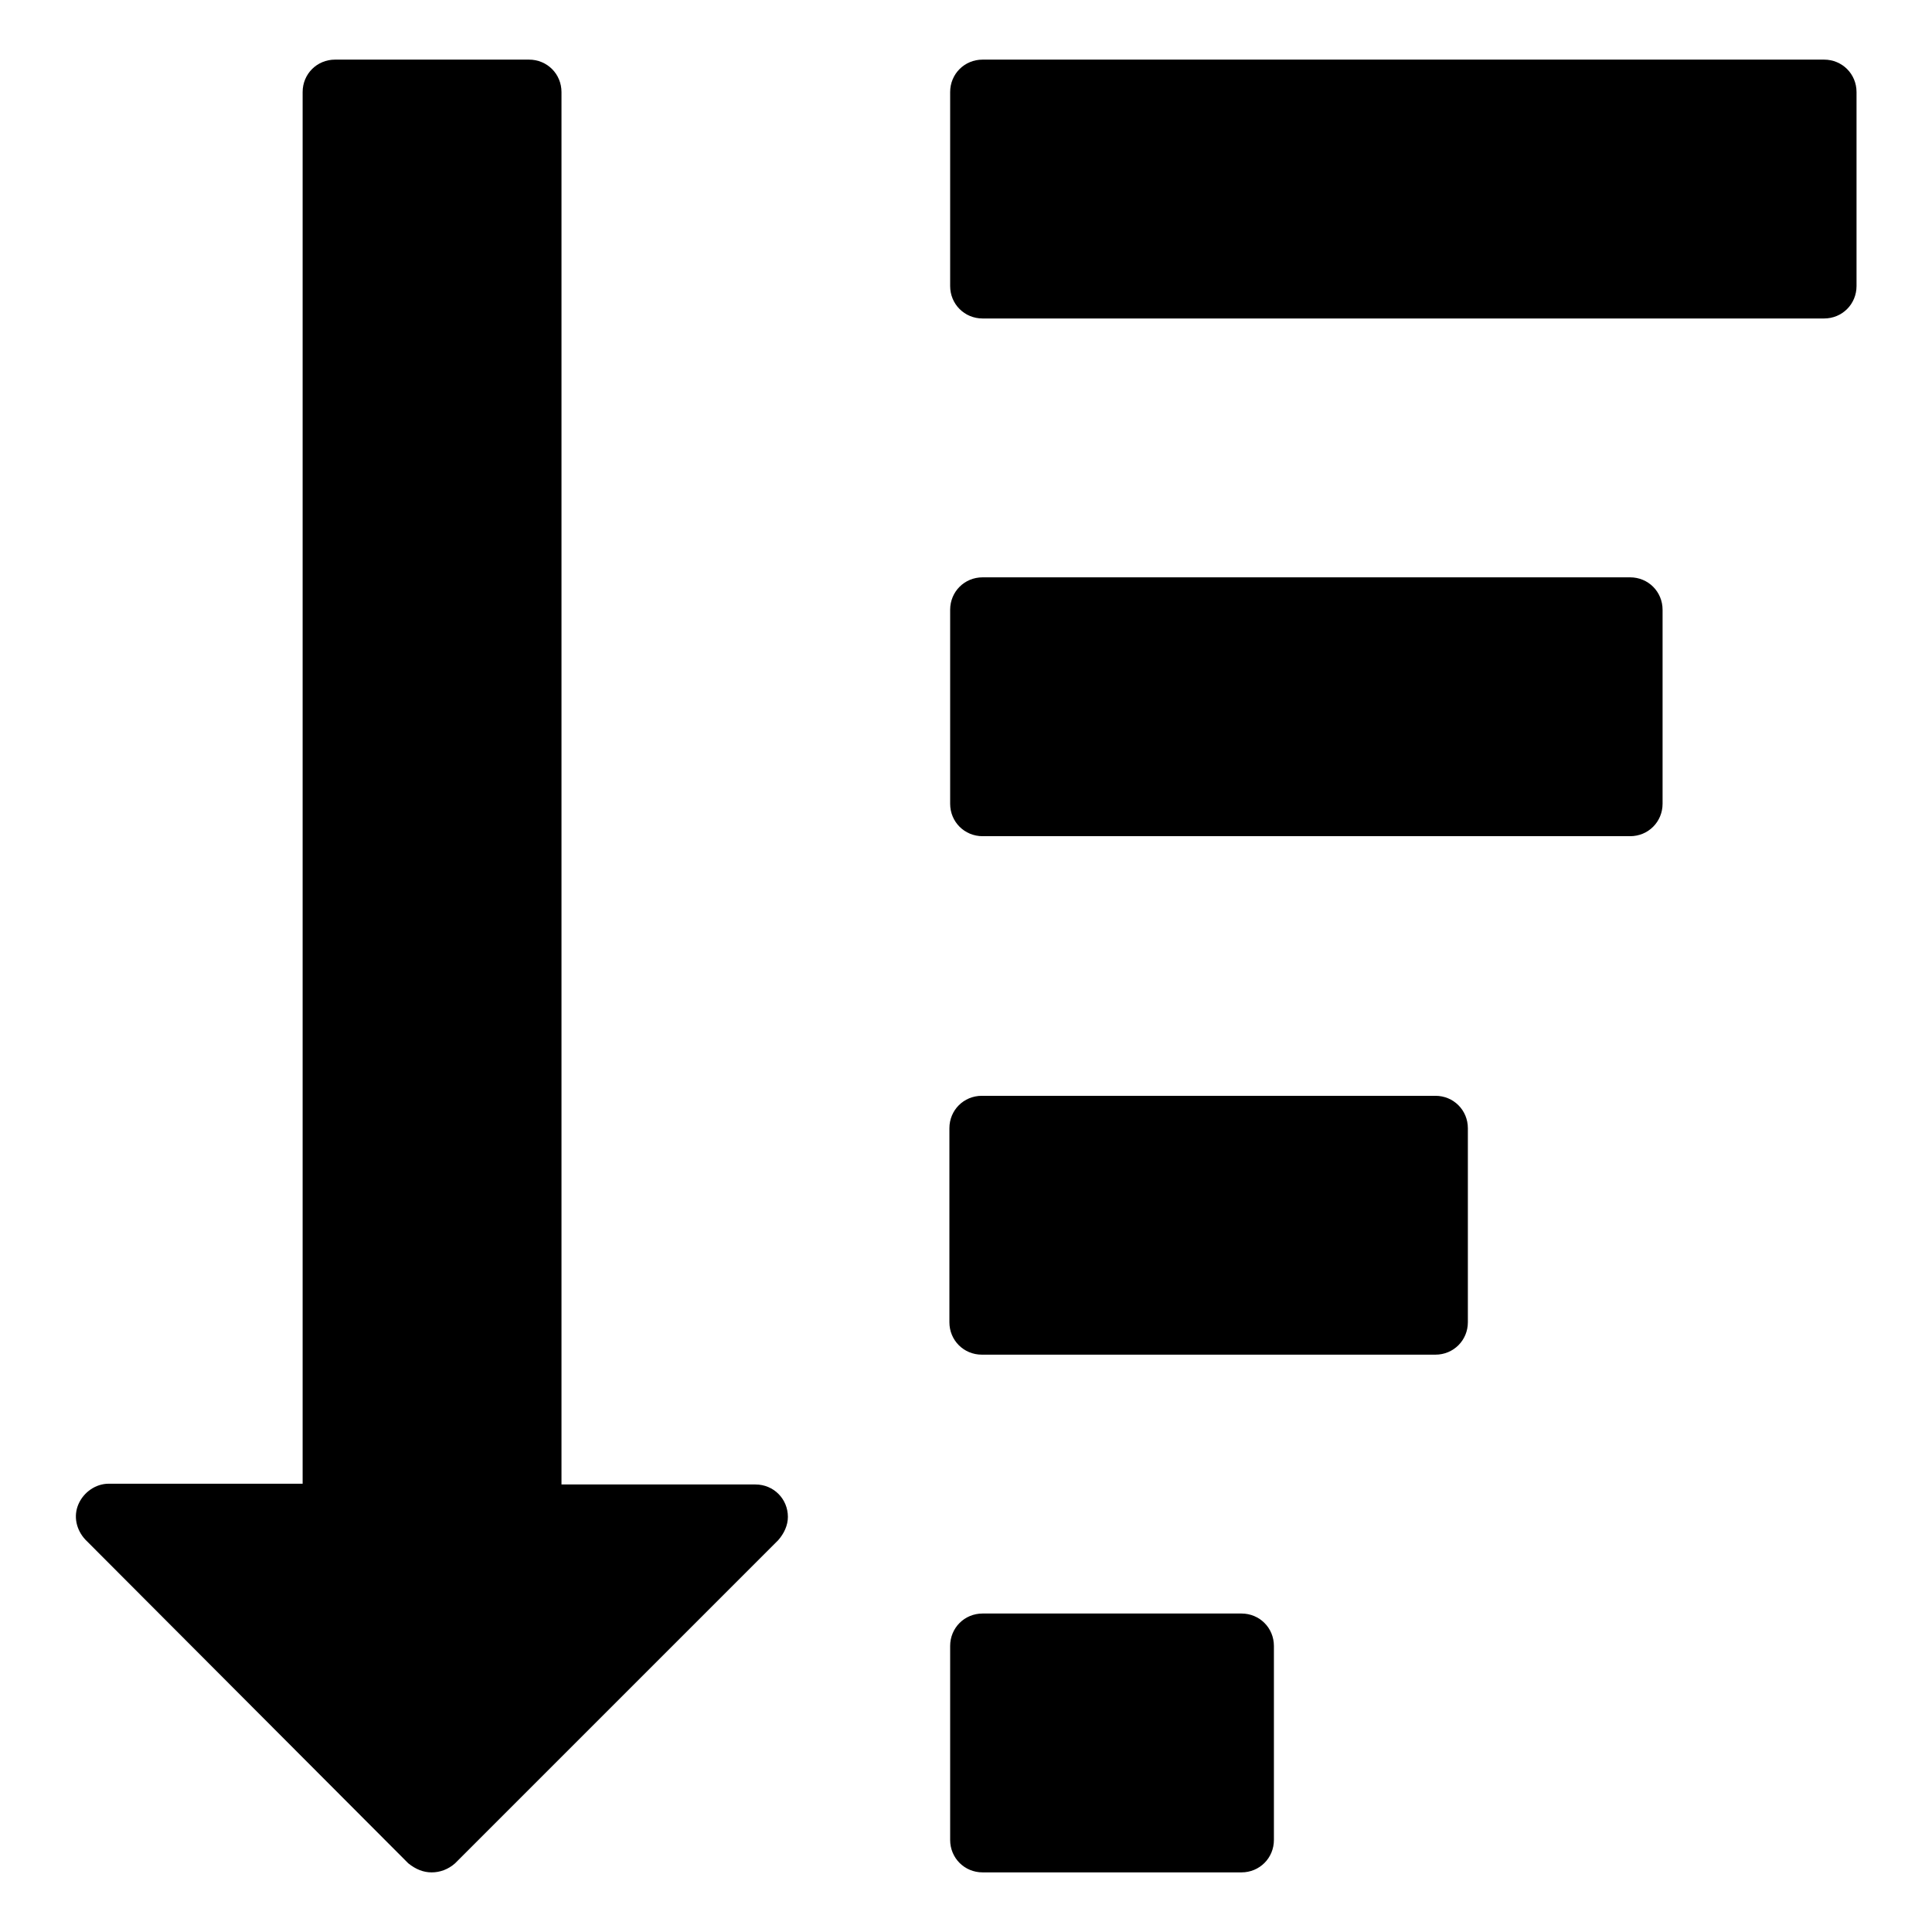 <?xml version="1.0" encoding="utf-8"?>
<!-- Svg Vector Icons : http://www.onlinewebfonts.com/icon -->
<!DOCTYPE svg PUBLIC "-//W3C//DTD SVG 1.1//EN" "http://www.w3.org/Graphics/SVG/1.1/DTD/svg11.dtd">
<svg version="1.1" xmlns="http://www.w3.org/2000/svg" xmlns:xlink="http://www.w3.org/1999/xlink" x="0px" y="0px" viewBox="0 0 256 256" enable-background="new 0 0 256 256" xml:space="preserve">
<g><g><path fill="#000000" d="M103.1,204.1l-42.8,42.8c-0.9,0.8-2,1.2-3.1,1.2s-2.1-0.4-3.1-1.2L11.3,204c-1.2-1.3-1.6-3.1-0.9-4.7s2.3-2.7,4-2.7h25.7V12.2c0-2.4,1.9-4.3,4.3-4.3h25.7c2.4,0,4.3,1.9,4.3,4.3v184.5h25.7c2.4,0,4.3,1.9,4.3,4.3C104.4,202.1,103.9,203.2,103.1,204.1z M168.8,243.8c0,2.4-1.9,4.3-4.3,4.3h-34.3c-2.4,0-4.3-1.9-4.3-4.3v-25.7c0-2.4,1.9-4.3,4.3-4.3h34.3c2.4,0,4.3,1.9,4.3,4.3V243.8z M194.5,175.2c0,2.4-1.9,4.3-4.3,4.3h-60.1c-2.4,0-4.3-1.9-4.3-4.3v-25.7c0-2.4,1.9-4.3,4.3-4.3h60.1c2.4,0,4.3,1.9,4.3,4.3V175.2z M220.3,106.5c0,2.4-1.9,4.3-4.3,4.3h-85.8c-2.4,0-4.3-1.9-4.3-4.3V80.8c0-2.4,1.9-4.3,4.3-4.3H216c2.4,0,4.3,1.9,4.3,4.3V106.5z M246,37.9c0,2.4-1.9,4.3-4.3,4.3H130.2c-2.4,0-4.3-1.9-4.3-4.3V12.2c0-2.4,1.9-4.3,4.3-4.3h111.5c2.4,0,4.3,1.9,4.3,4.3V37.9z"/></g></g>
</svg>